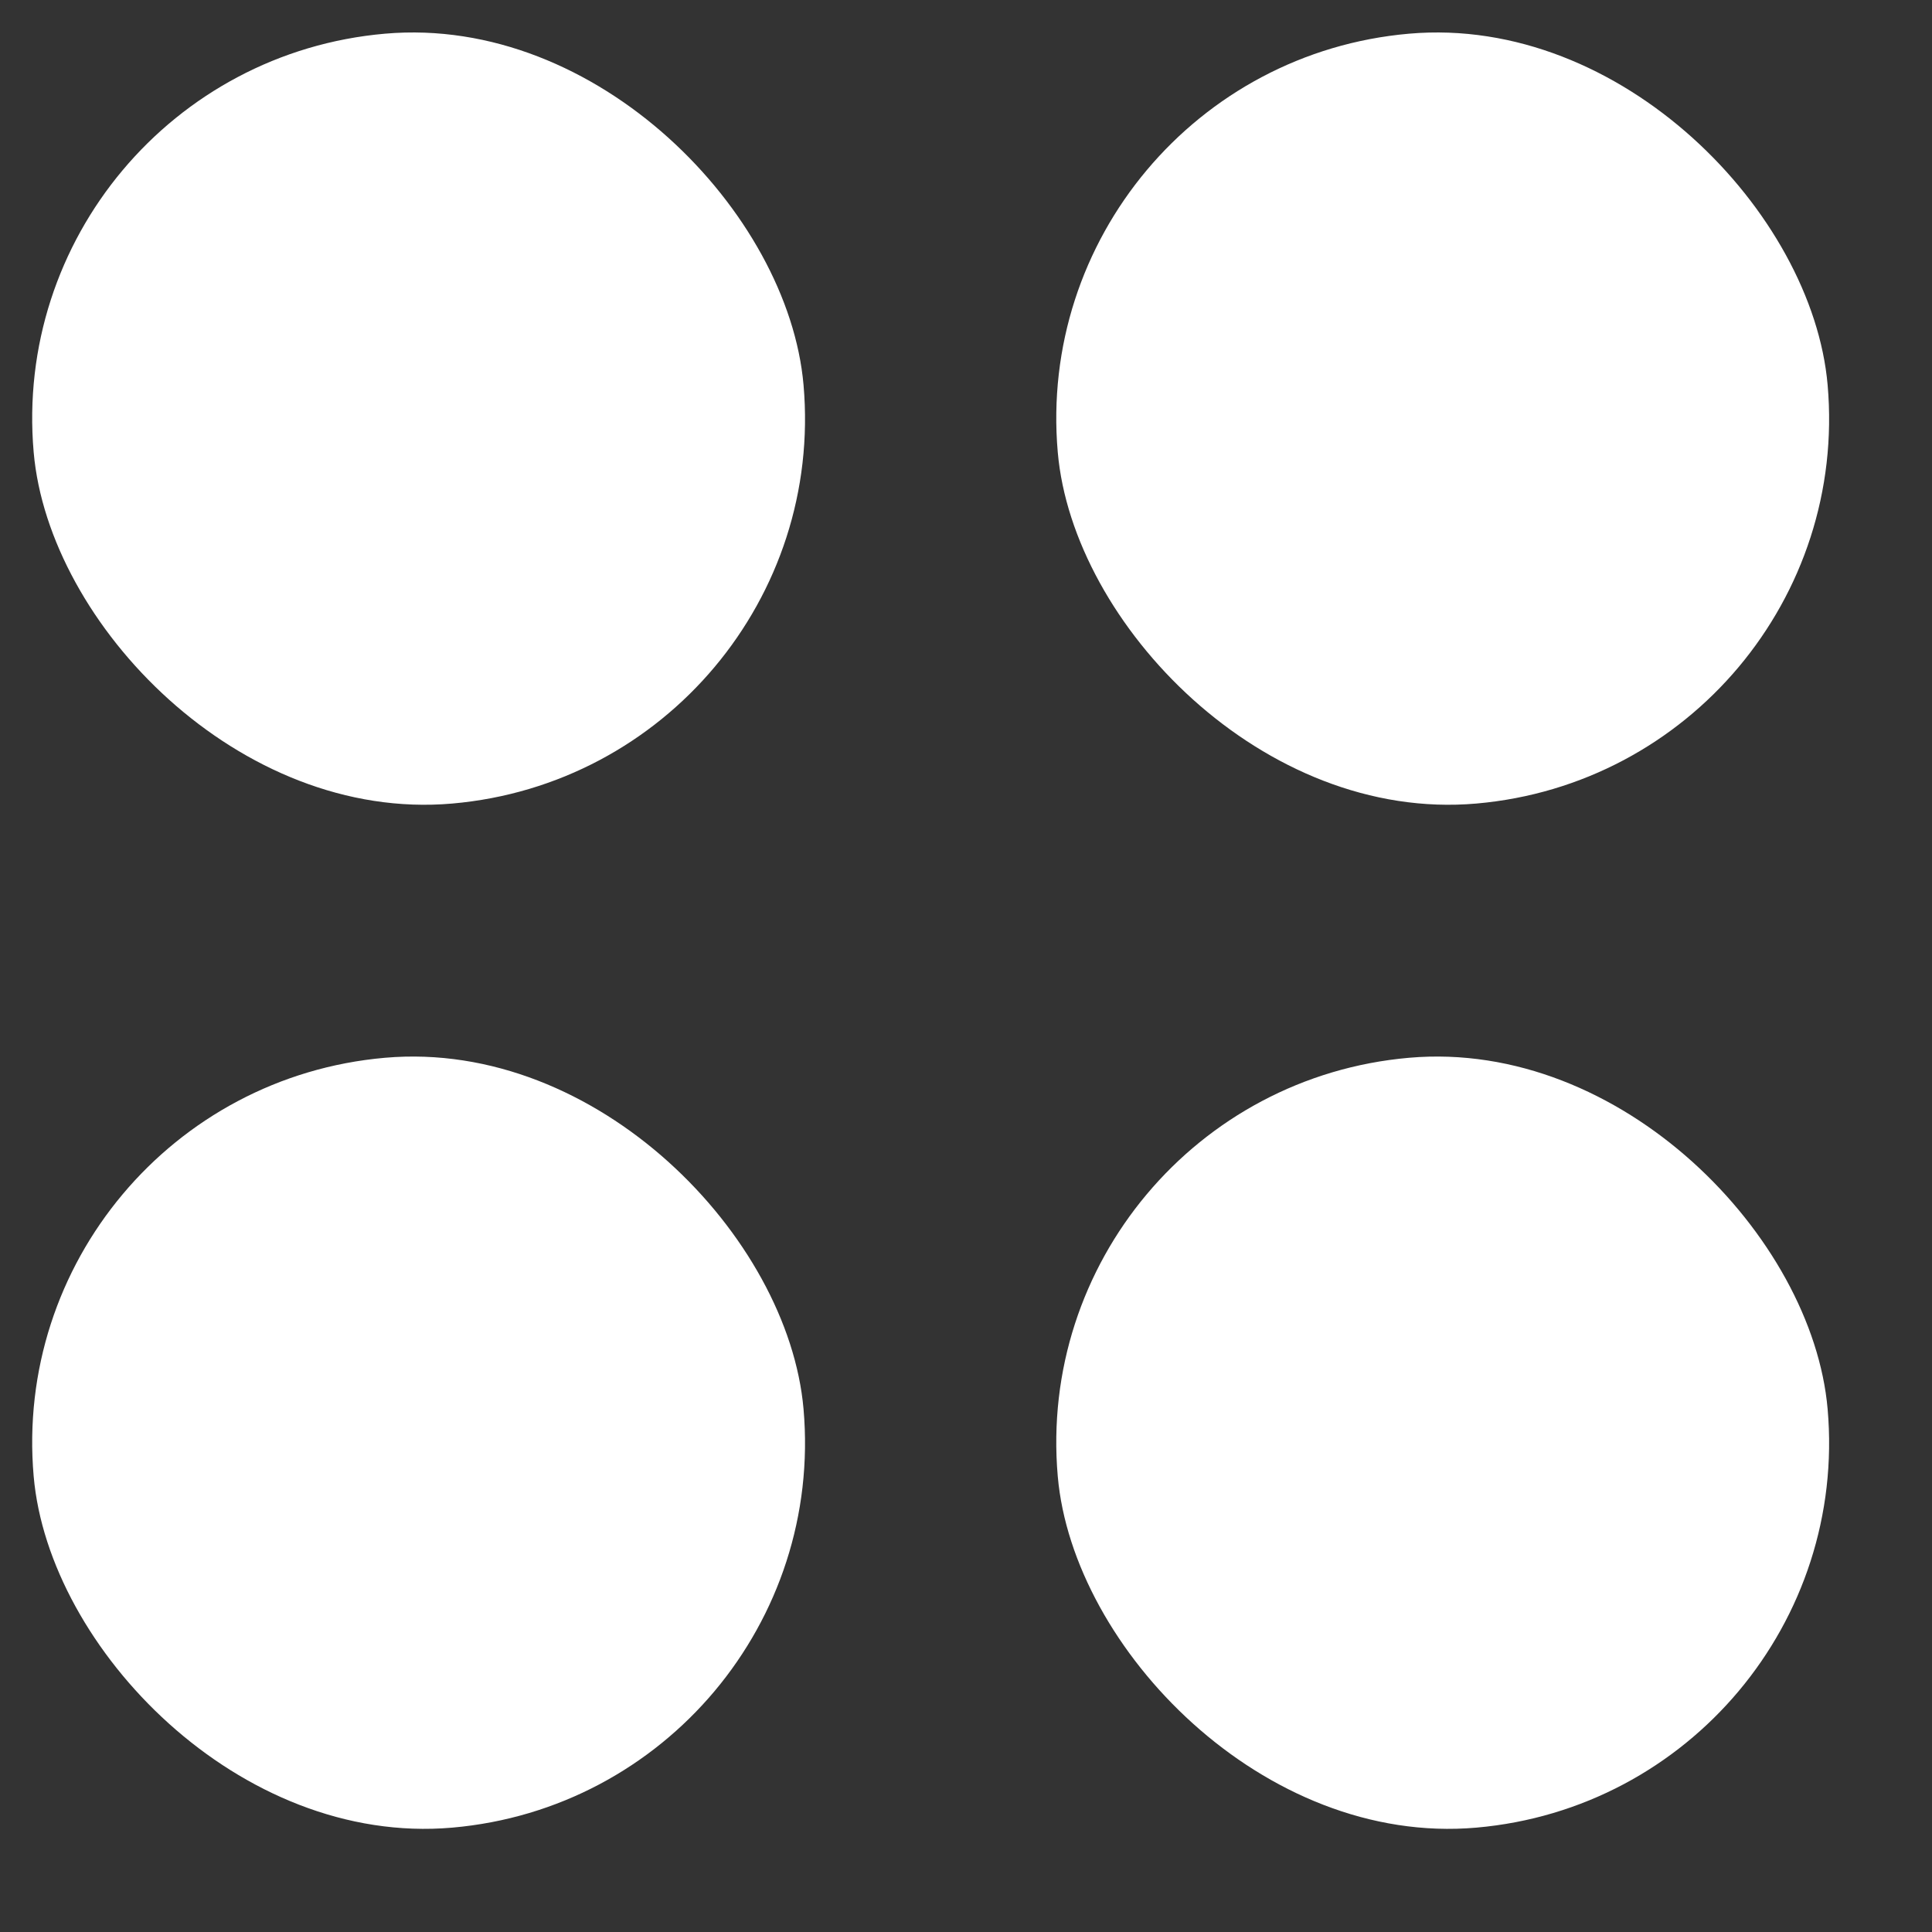 <?xml version="1.0" encoding="UTF-8"?> <svg xmlns="http://www.w3.org/2000/svg" width="15" height="15" viewBox="0 0 15 15" fill="none"><rect x="0" y="0" width="15" height="15" fill="#333333" stroke="none"/> <rect y="0.523" width="6" height="6" rx="3" transform="rotate(-5 0 0.523)" fill="white"></rect> <rect x="7.951" y="0.523" width="6" height="6" rx="3" transform="rotate(-5 7.951 0.523)" fill="white"></rect> <rect x="7.951" y="8.474" width="6" height="6" rx="3" transform="rotate(-5 7.951 8.474)" fill="white"></rect> <rect y="8.474" width="6" height="6" rx="3" transform="rotate(-5 0 8.474)" fill="white"></rect> </svg> 